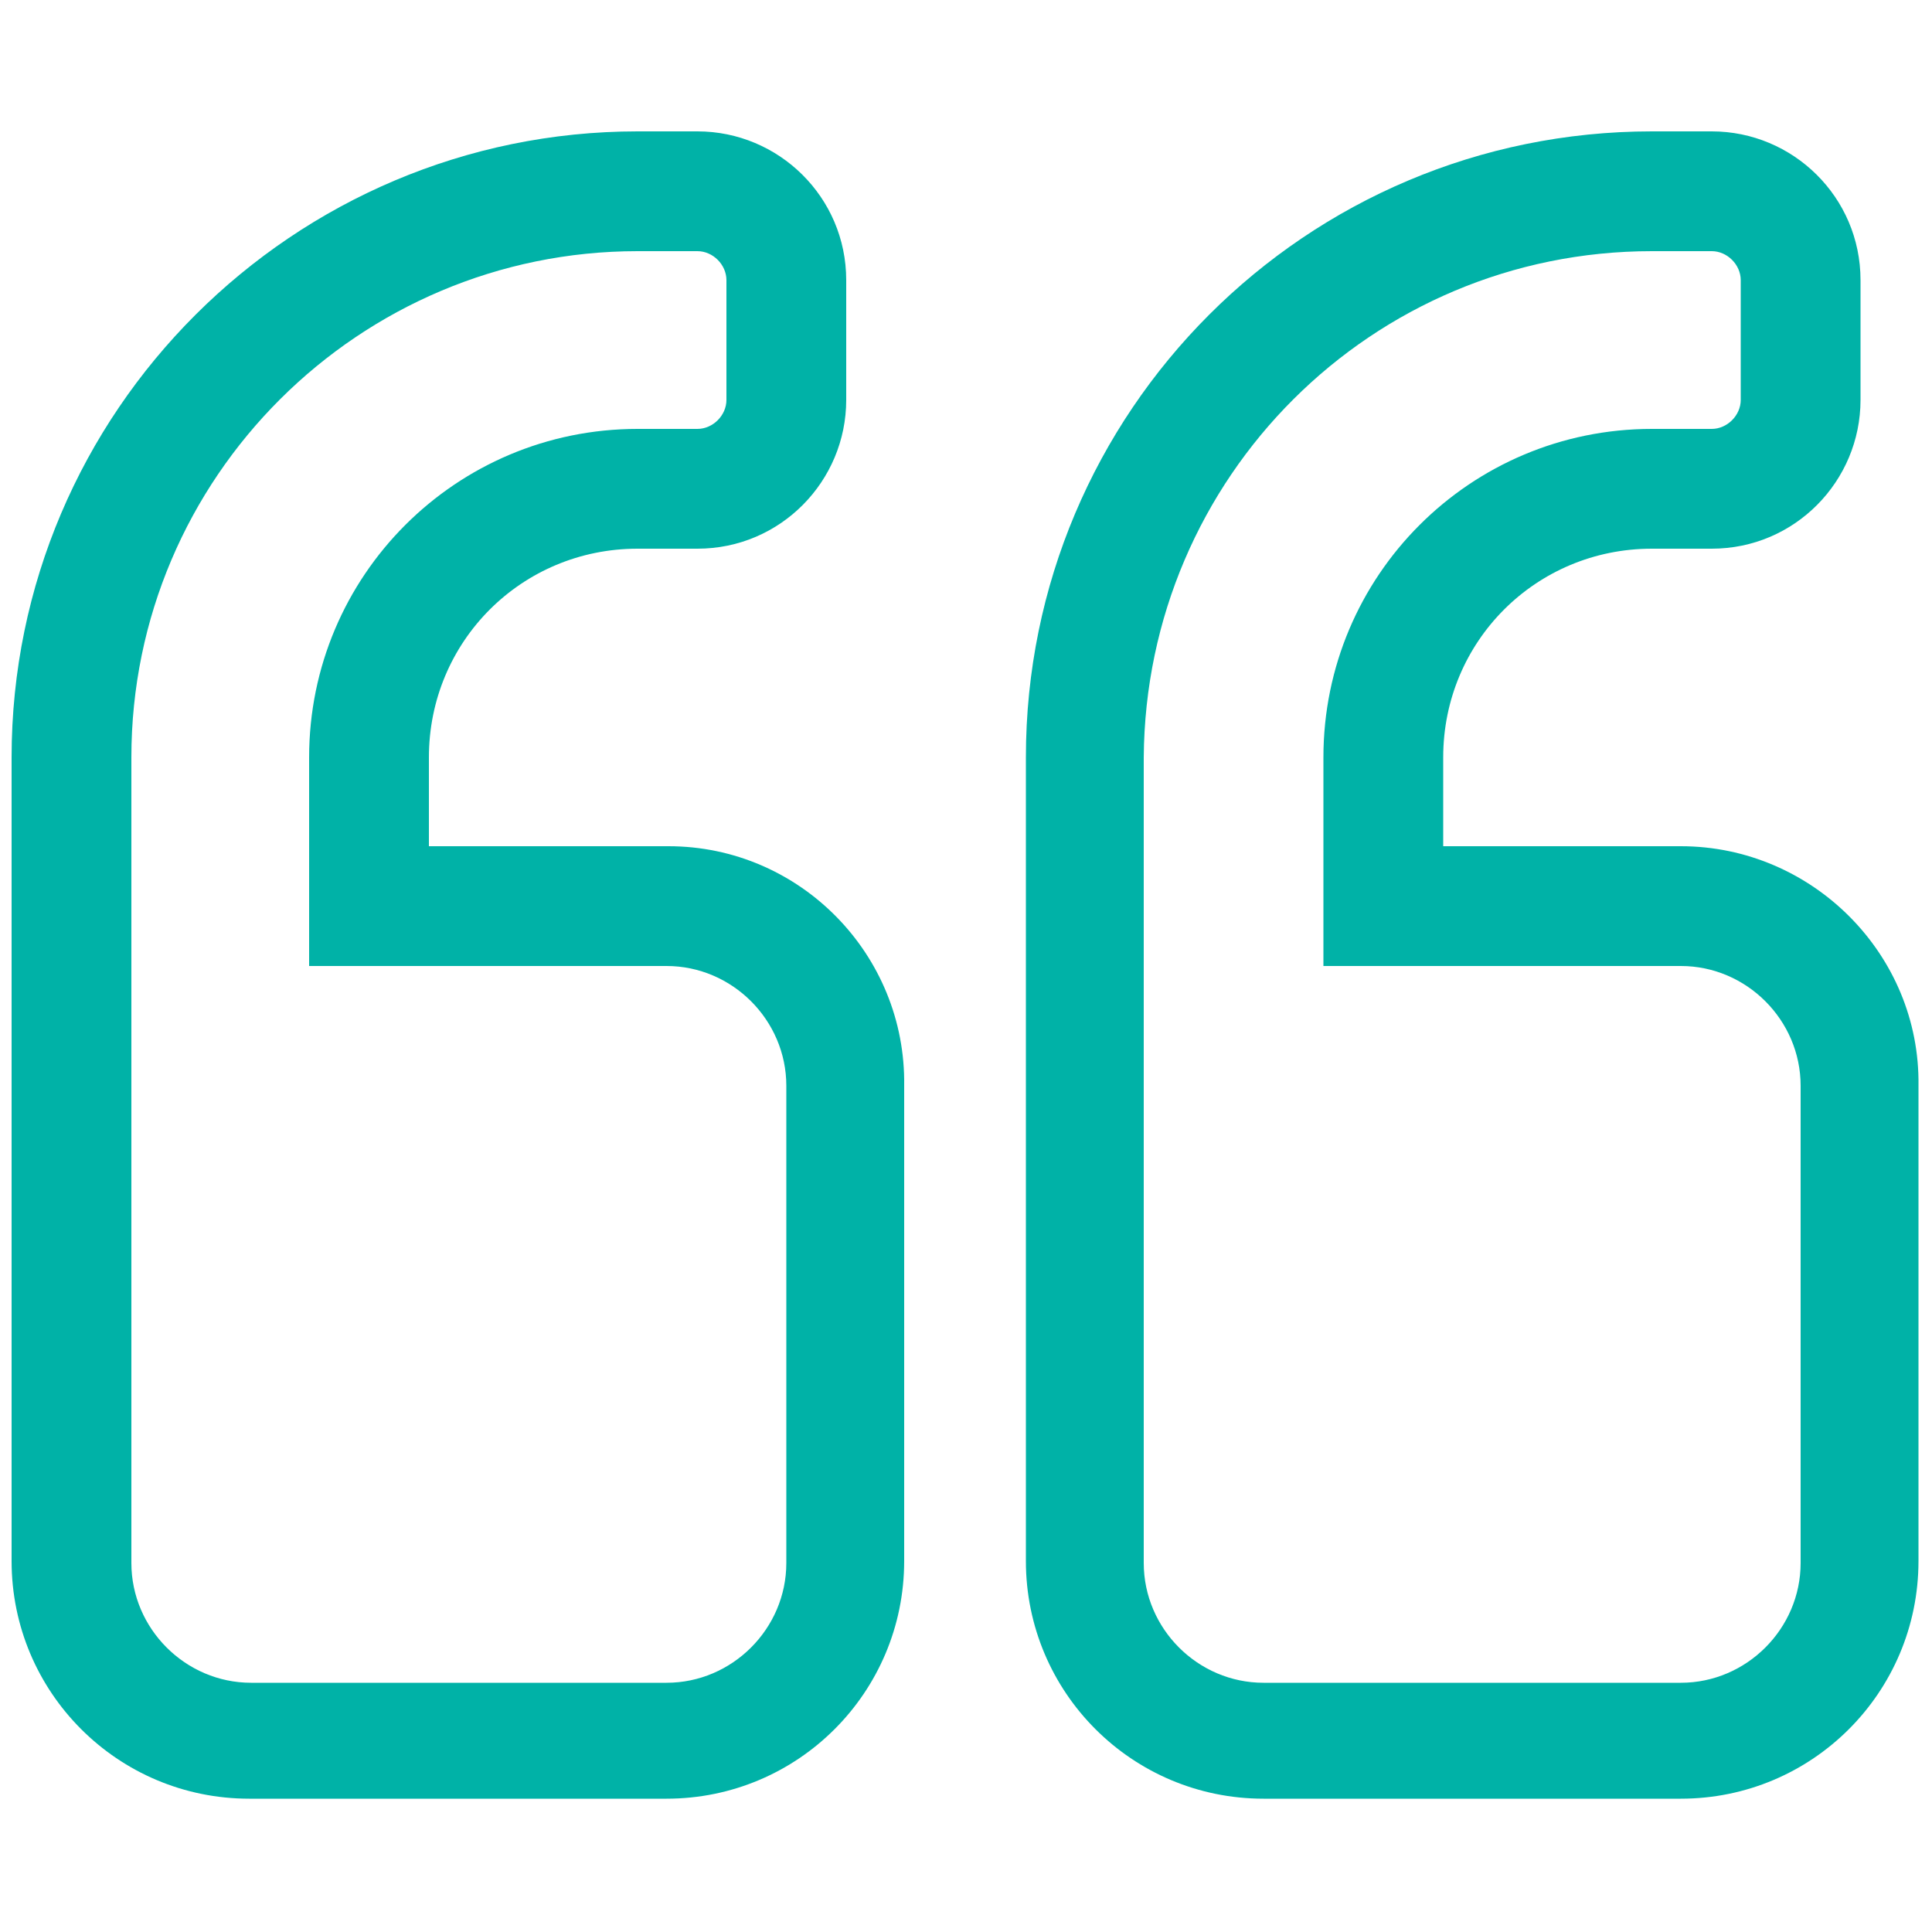 <?xml version="1.0" encoding="utf-8"?>
<!-- Generator: Adobe Illustrator 23.0.4, SVG Export Plug-In . SVG Version: 6.00 Build 0)  -->
<svg version="1.1" id="Layer_1" xmlns="http://www.w3.org/2000/svg" xmlns:xlink="http://www.w3.org/1999/xlink" x="0px" y="0px"
	 viewBox="0 0 100 100" style="enable-background:new 0 0 100 100;" xml:space="preserve">
<style type="text/css">
	.st0{fill:#00B2A7;}
</style>
<path class="st0" d="M87,43.8H74.7v-4.6c0-6,4.8-10.8,10.8-10.8h3.1c4.3,0,7.7-3.5,7.7-7.7v-6.2c0-4.3-3.5-7.7-7.7-7.7h-3.1
	c-17.9,0-32.4,14.5-32.4,32.4v41.6c0,6.8,5.5,12.3,12.3,12.3H87c6.8,0,12.3-5.5,12.3-12.3V56.2C99.4,49.4,93.8,43.8,87,43.8z
	 M93.2,80.9c0,3.4-2.8,6.2-6.2,6.2H65.4c-3.4,0-6.2-2.8-6.2-6.2V39.2C59.3,24.7,71,13,85.5,13h3.1c0.8,0,1.5,0.7,1.5,1.5v6.2
	c0,0.8-0.7,1.5-1.5,1.5h-3.1c-9.4,0-17,7.6-17,17V50H87c3.4,0,6.2,2.8,6.2,6.2V80.9z M34.6,43.8H22.2v-4.6c0-6,4.8-10.8,10.8-10.8
	h3.1c4.3,0,7.7-3.5,7.7-7.7v-6.2c0-4.3-3.5-7.7-7.7-7.7H33C15.2,6.8,0.6,21.3,0.6,39.2v41.6c0,6.8,5.5,12.3,12.3,12.3h21.6
	c6.8,0,12.3-5.5,12.3-12.3V56.2C46.9,49.4,41.4,43.8,34.6,43.8z M40.7,80.9c0,3.4-2.8,6.2-6.2,6.2H13c-3.4,0-6.2-2.8-6.2-6.2V39.2
	C6.8,24.7,18.6,13,33,13h3.1c0.8,0,1.5,0.7,1.5,1.5v6.2c0,0.8-0.7,1.5-1.5,1.5H33c-9.4,0-17,7.6-17,17V50h18.5
	c3.4,0,6.2,2.8,6.2,6.2V80.9z"/>
</svg>

